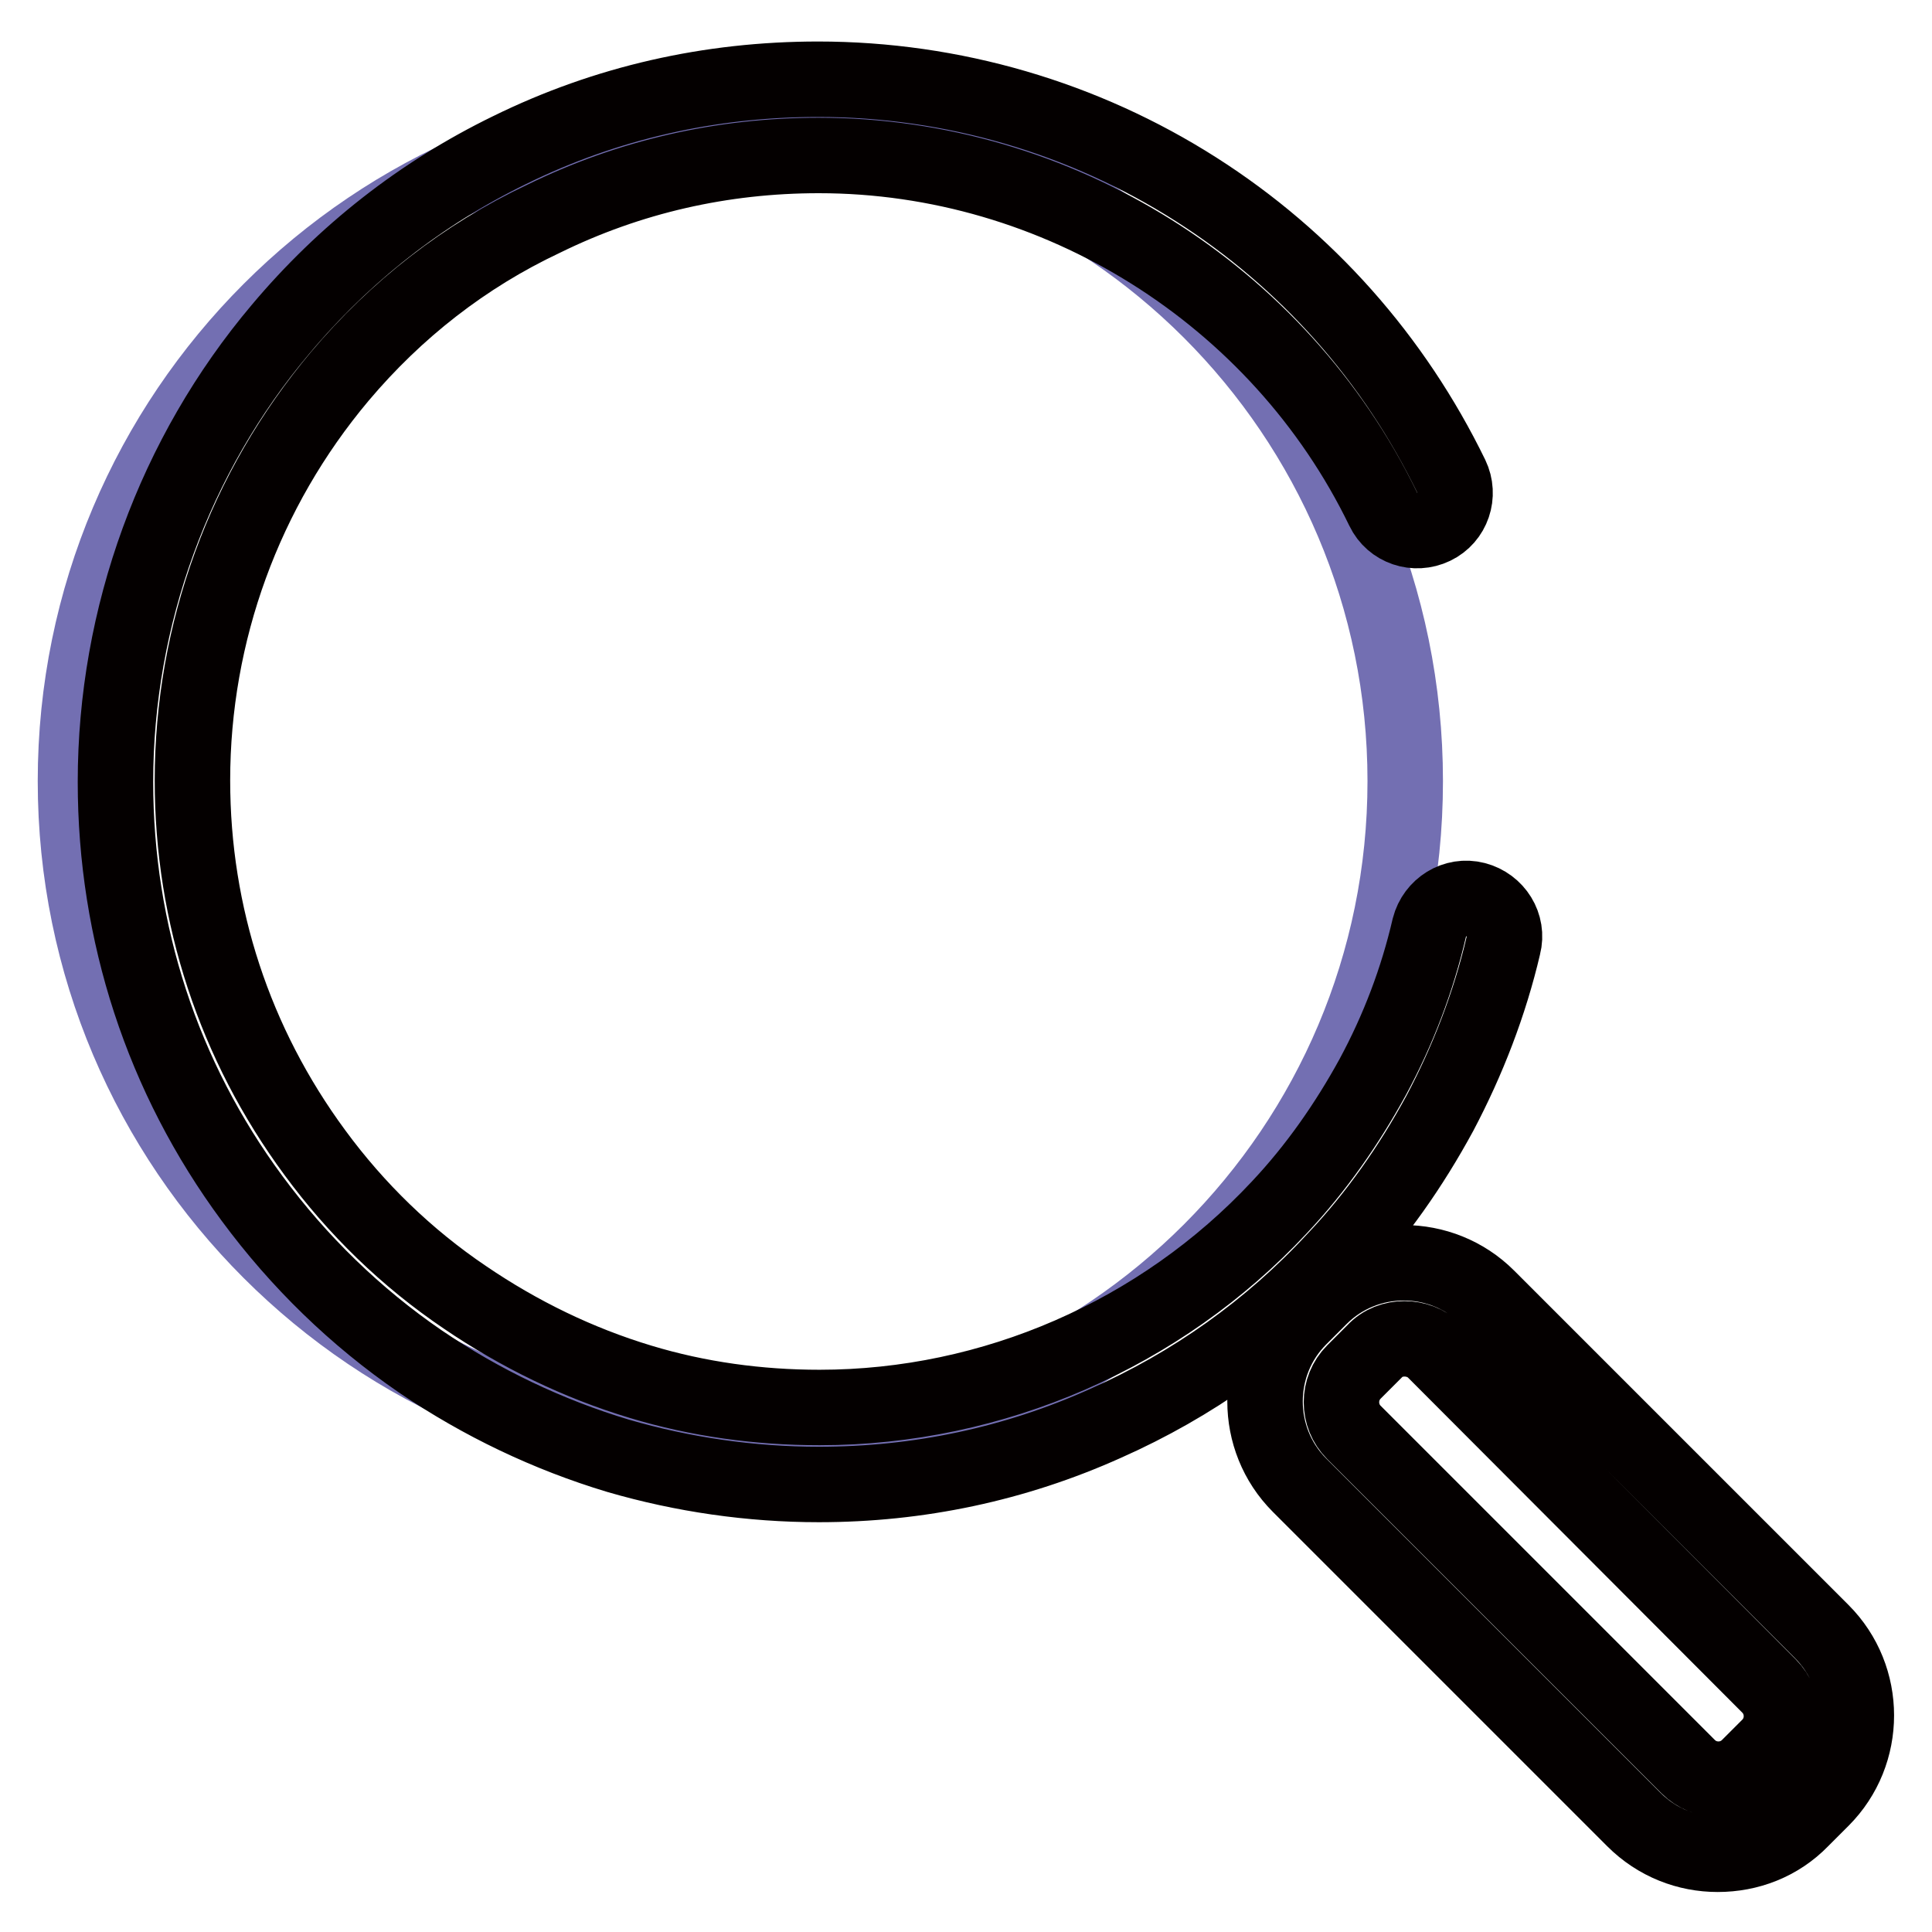 <?xml version="1.0" encoding="utf-8"?>
<!-- Svg Vector Icons : http://www.onlinewebfonts.com/icon -->
<!DOCTYPE svg PUBLIC "-//W3C//DTD SVG 1.1//EN" "http://www.w3.org/Graphics/SVG/1.1/DTD/svg11.dtd">
<svg version="1.1" xmlns="http://www.w3.org/2000/svg" xmlns:xlink="http://www.w3.org/1999/xlink" x="0px" y="0px" viewBox="0 0 256 256" enable-background="new 0 0 256 256" xml:space="preserve">
<g> <path stroke-width="10" fill-opacity="0" stroke="#736fb2"  d="M10,103.5c0,48.7,39.5,88.1,88.1,88.1c48.7,0,88.1-39.5,88.1-88.1c0-48.7-39.5-88.1-88.1-88.1 C49.5,15.3,10,54.8,10,103.5z"/> <path stroke-width="10" fill-opacity="0" stroke="#040000"  d="M108.5,196.7c-9,0-18-1.3-26.6-3.8c-9.3-2.8-18.1-7-26.2-12.5c-8.6-5.9-16.1-13.2-22.3-21.6 c-11.9-16.1-18.1-35.2-18.1-55.2c0-21.9,7.8-43.3,21.9-60c8.4-10,18.6-18,30.3-23.7c12.8-6.3,26.6-9.4,40.9-9.4 c17.8,0,35.2,5.1,50.1,14.6c14.6,9.3,26.2,22.4,33.8,38c1.2,2.5,0.2,5.5-2.3,6.7c-2.5,1.2-5.5,0.2-6.7-2.3 c-13.8-28.5-43.2-46.9-74.8-46.9c-12.8,0-25.1,2.8-36.5,8.4C61.6,33.9,52.5,41,45,49.9c-12.6,15-19.5,33.9-19.5,53.5 c0,17.9,5.6,34.9,16.2,49.3c5.5,7.5,12.2,14,19.9,19.2c7.2,4.9,15,8.7,23.3,11.2c7.6,2.3,15.6,3.4,23.7,3.4 c23,0,45.2-9.7,60.9-26.5c4.9-5.2,9-11.1,12.4-17.3c3.4-6.3,5.9-12.9,7.5-19.8c0.7-2.7,3.4-4.4,6.1-3.7c2.7,0.7,4.4,3.4,3.7,6.1 c-1.8,7.7-4.7,15.2-8.4,22.2c-3.8,7-8.4,13.6-13.9,19.4c-8.6,9.3-18.9,16.6-30.4,21.7C134.5,194,121.7,196.7,108.5,196.7 L108.5,196.7z M227.6,245.7c-4,0-8-1.5-11.1-4.6l-44.3-44.3c-6.1-6.1-6.1-16.1,0-22.2l2.7-2.7c6.1-6.1,16.1-6.1,22.2,0l44.3,44.3 c6.1,6.1,6.1,16.1,0,22.2l-2.7,2.7C235.7,244.2,231.7,245.7,227.6,245.7z M186.1,177.4c-1.4,0-2.9,0.5-4,1.7l-2.7,2.7 c-2.2,2.2-2.2,5.8,0,8l44.3,44.3c2.2,2.2,5.8,2.2,8,0l2.7-2.7c2.2-2.2,2.2-5.8,0-8L190.1,179C189,177.9,187.5,177.4,186.1,177.4 L186.1,177.4z"/></g>
</svg>